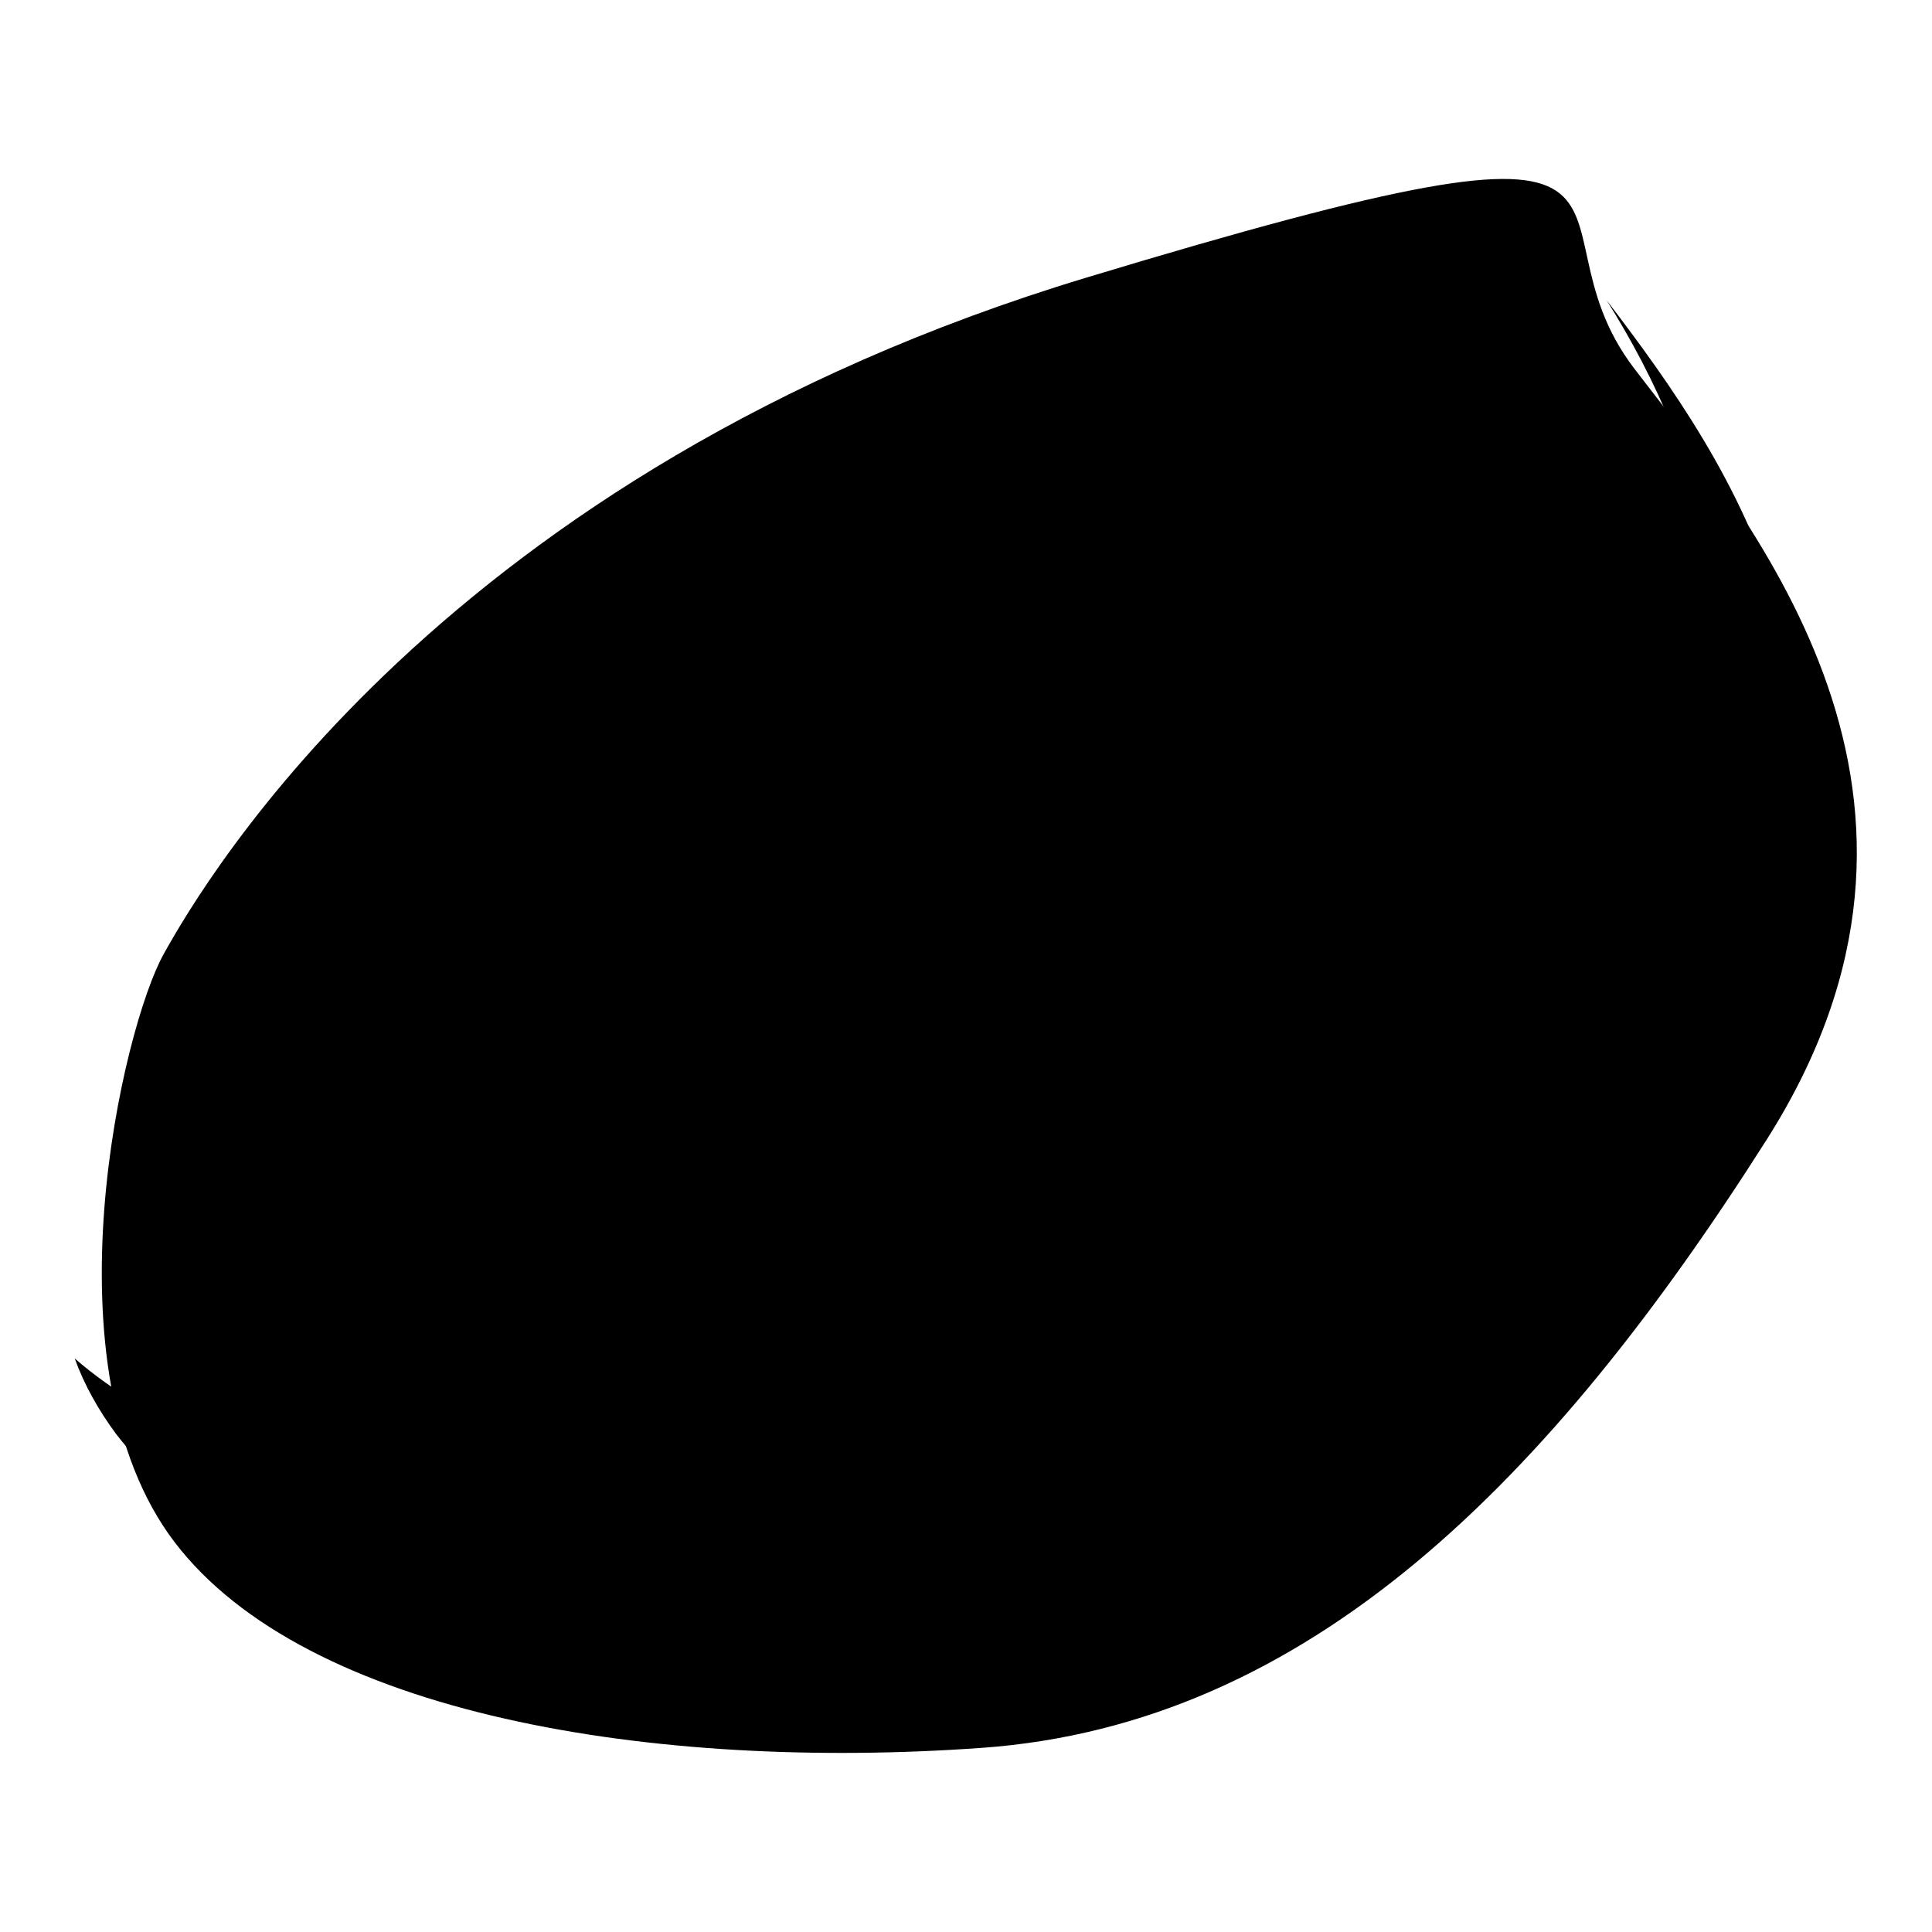 <?xml version="1.0" encoding="utf-8"?>
<!-- Svg Vector Icons : http://www.onlinewebfonts.com/icon -->
<!DOCTYPE svg PUBLIC "-//W3C//DTD SVG 1.1//EN" "http://www.w3.org/Graphics/SVG/1.1/DTD/svg11.dtd">
<svg version="1.1" xmlns="http://www.w3.org/2000/svg" xmlns:xlink="http://www.w3.org/1999/xlink" x="0px" y="0px" viewBox="0 0 256 256" enable-background="new 0 0 256 256" xml:space="preserve">
<g> <path fill="#000000" d="M21.7,126.4c5.4-9.7,36.9-63.8,122.2-89.6c85.3-25.8,56.5-9,72.7,12.1c16.2,21.1,46.2,56.9,17.5,102.1 c-28.7,45.2-60.7,77.5-104,80.6c-43.3,3.1-89.5-4.3-107-27.3C5.6,181.2,16.3,136,21.7,126.4L21.7,126.4z"/> <path fill="#000000" d="M110.8,200.9c43.3-3.1,75.3-35.4,104-80.6c20.5-32.3,11.1-59.7-1.9-80.5c16.5,21.6,39.8,55.2,13.4,96.8 c-28.7,45.2-60.7,77.5-104,80.6c-43.3,3.1-89.5-4.3-107-27.3c-2.2-3-4.1-6.3-5.4-9.9C30.6,198,71.9,203.7,110.8,200.9z"/></g>
</svg>